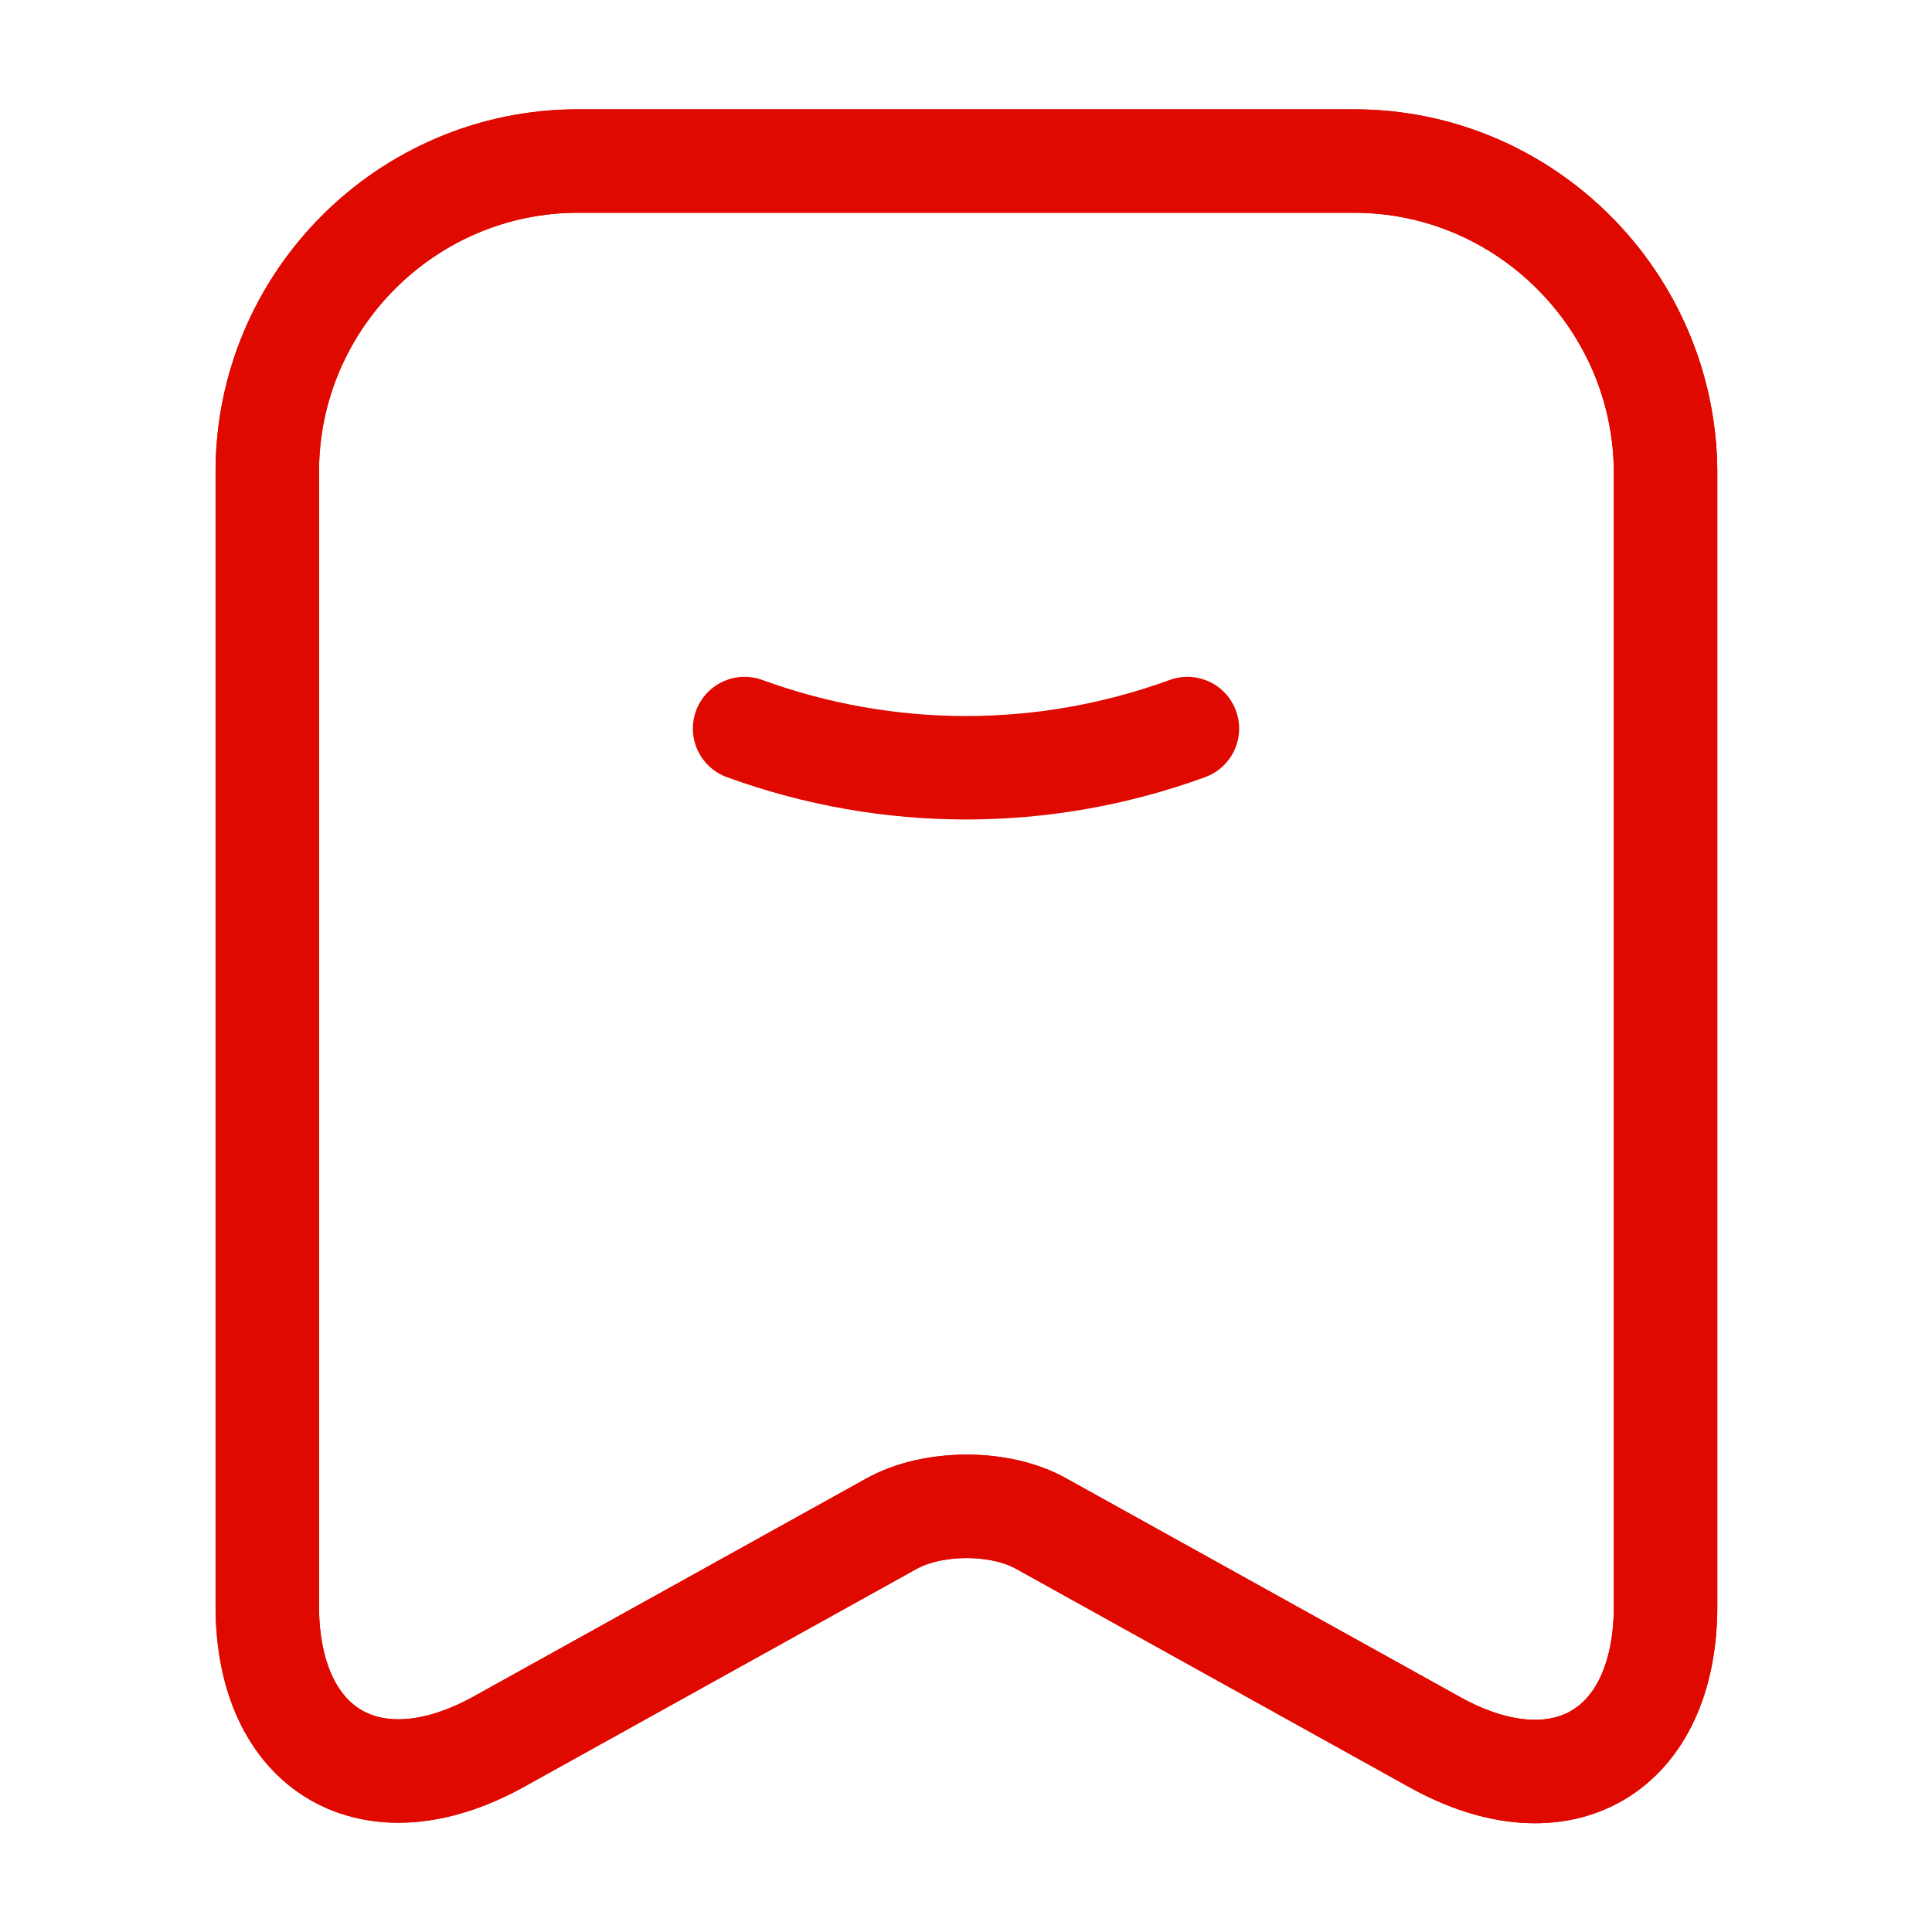 <svg width="20" height="20" viewBox="0 0 20 20" fill="none" xmlns="http://www.w3.org/2000/svg">
<path d="M7.708 7.542C9.192 8.083 10.809 8.083 12.292 7.542" stroke="#E00900" stroke-width="1.071" stroke-linecap="round" stroke-linejoin="round"/>
<path d="M14.017 1.667H5.983C4.208 1.667 2.767 3.117 2.767 4.883V16.625C2.767 18.125 3.842 18.758 5.158 18.033L9.225 15.775C9.658 15.533 10.358 15.533 10.783 15.775L14.85 18.033C16.167 18.767 17.242 18.133 17.242 16.625V4.883C17.233 3.117 15.792 1.667 14.017 1.667Z" stroke="#E00900" stroke-width="1.071" stroke-linecap="round" stroke-linejoin="round"/>
<path d="M14.017 1.667H5.983C4.208 1.667 2.767 3.117 2.767 4.883V16.625C2.767 18.125 3.842 18.758 5.158 18.033L9.225 15.775C9.658 15.533 10.358 15.533 10.783 15.775L14.85 18.033C16.167 18.767 17.242 18.133 17.242 16.625V4.883C17.233 3.117 15.792 1.667 14.017 1.667Z" stroke="#E00900" stroke-width="1.071" stroke-linecap="round" stroke-linejoin="round"/>
</svg>
